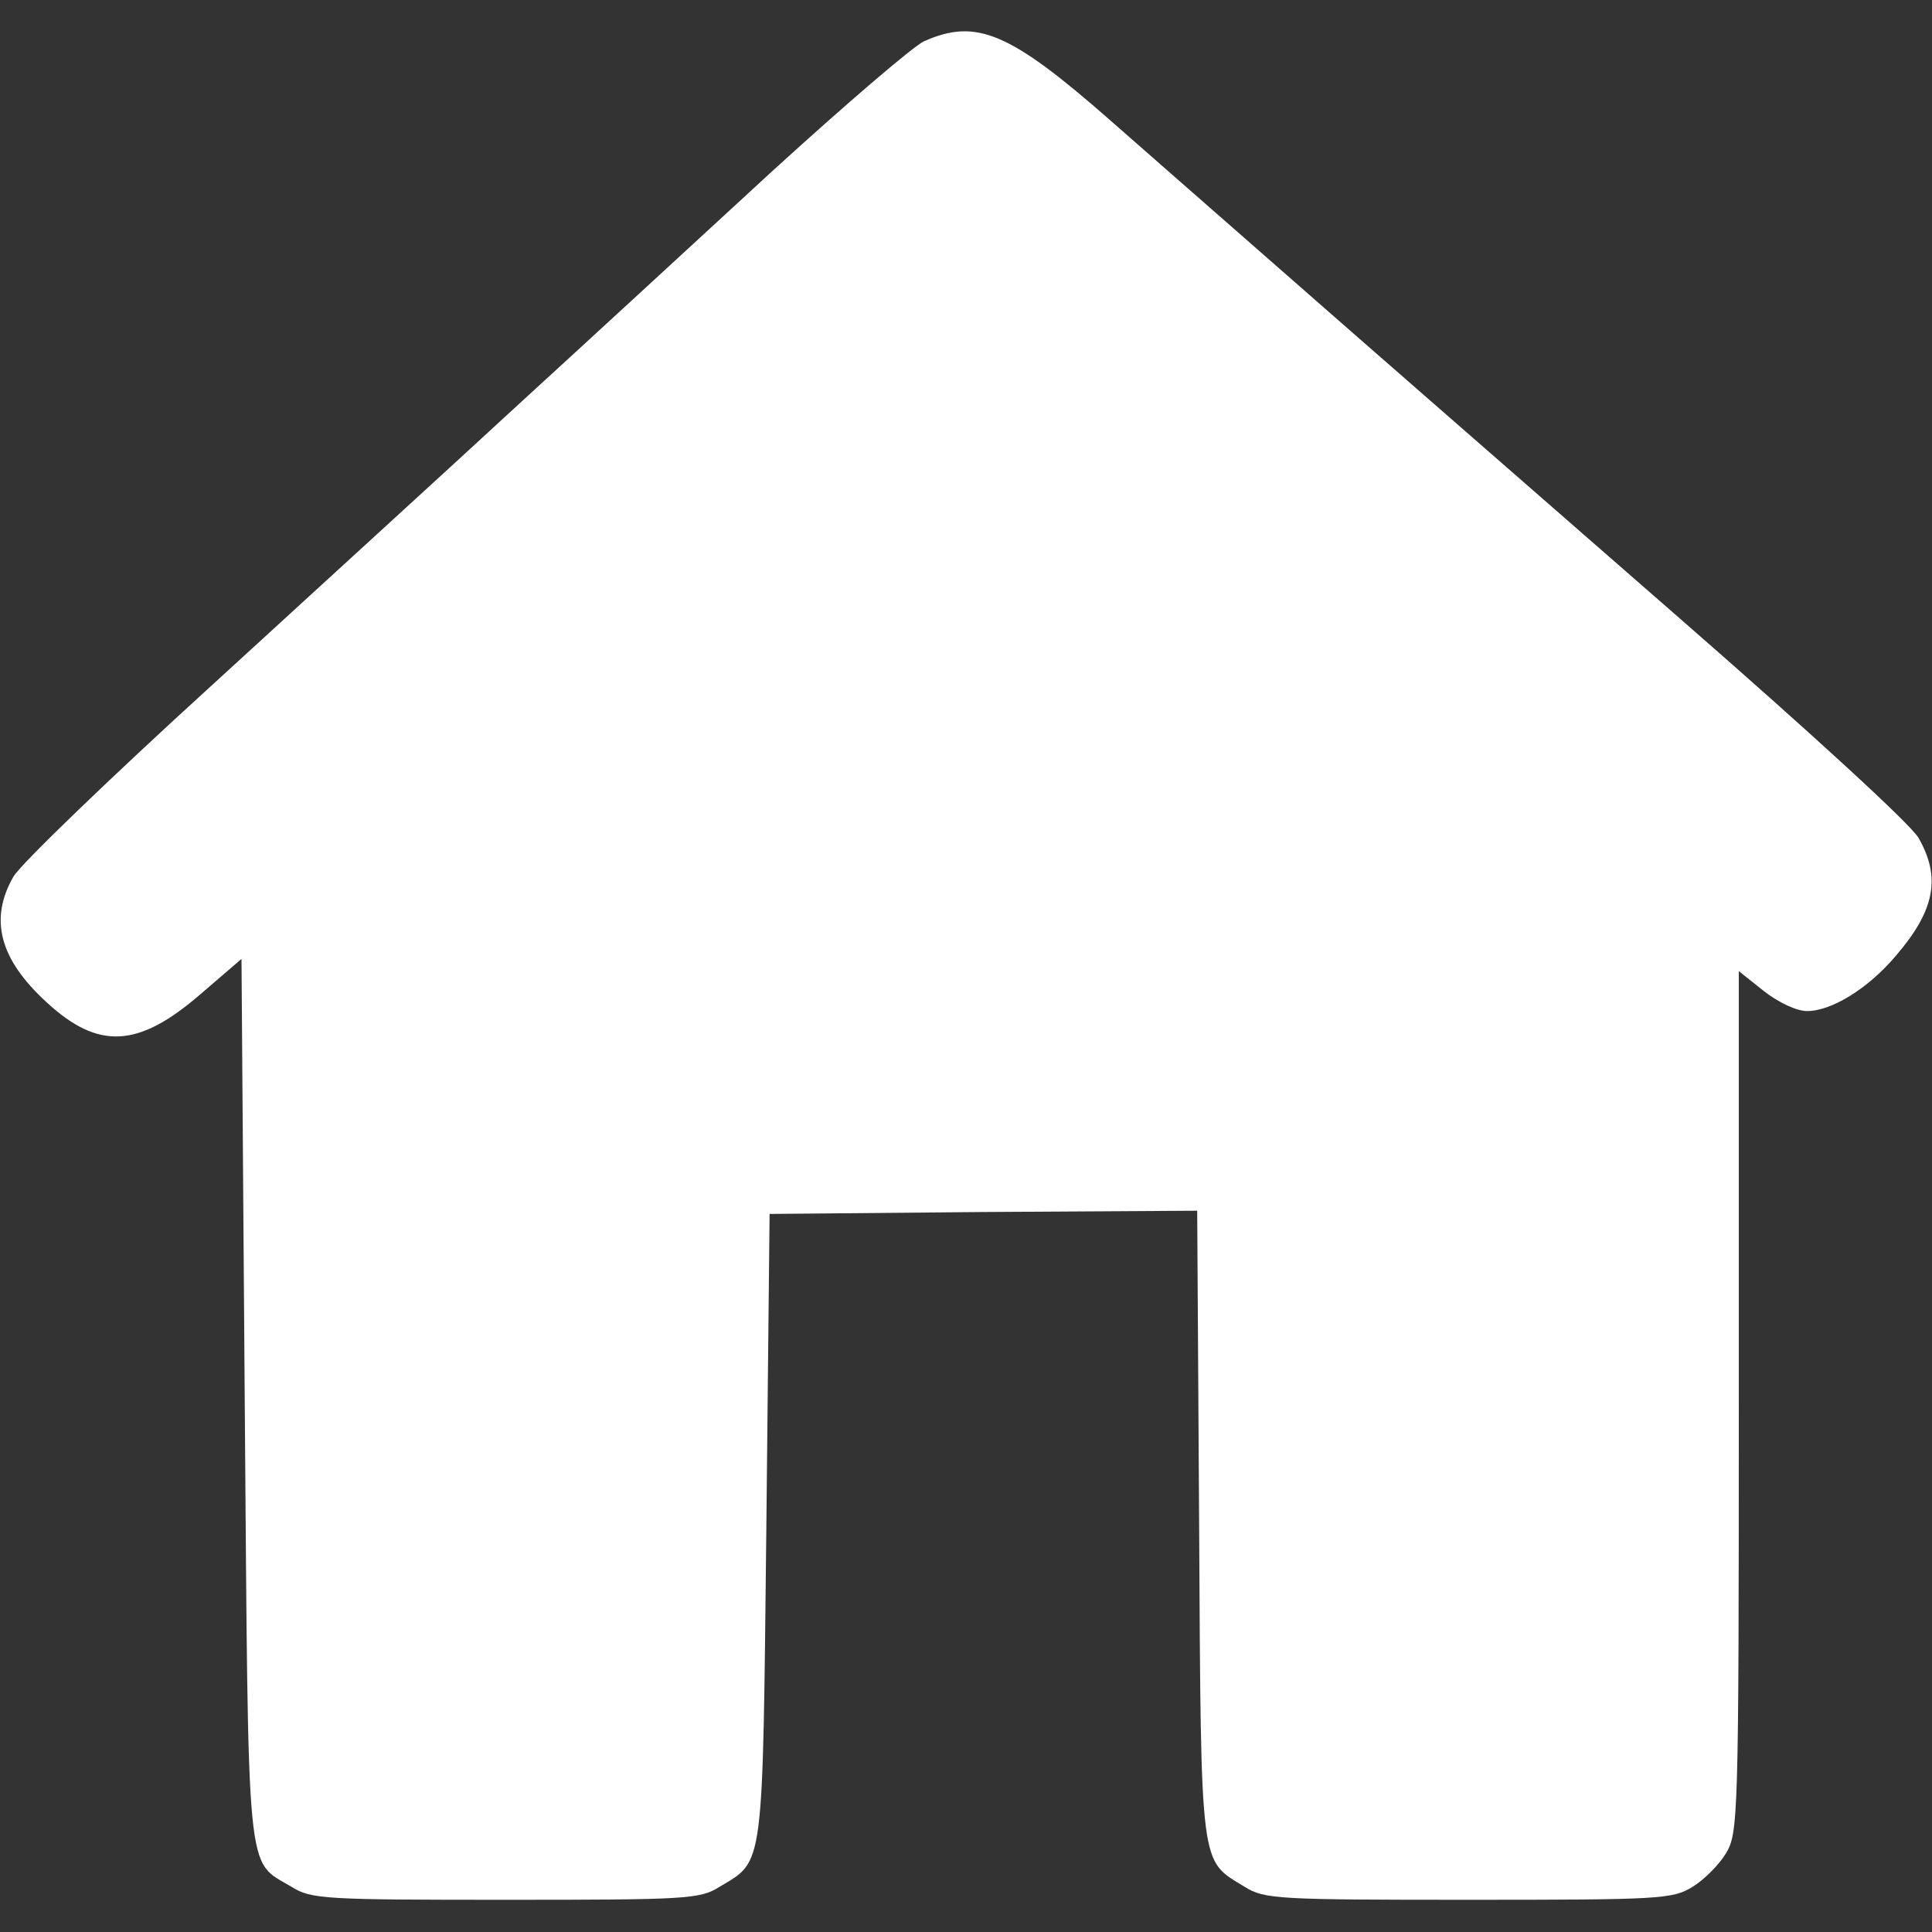 <svg  version="1.0" xmlns="http://www.w3.org/2000/svg"  width="300pt" height="300pt" viewBox="0 0 300 300"  preserveAspectRatio="xMidYMid meet"><rect x="0" y="0" width="300" height="300" fill="#333333" stroke="none"/>  <g transform="translate(0,300) scale(0.1,-0.1)" fill="#ffffff" stroke="none"> <path d="M1435 2936 c-16 -7 -122 -98 -235 -201 -113 -104 -291 -268 -396 -364 -105 -97 -320 -293 -476 -436 -157 -143 -295 -276 -307 -296 -38 -66 -22 -128 51 -195 81 -75 143 -71 239 12 l64 55 5 -683 c6 -760 1 -715 73 -758 30 -19 52 -20 332 -20 280 0 302 1 332 20 70 42 67 21 73 560 l5 485 332 3 332 2 3 -488 c3 -542 1 -519 71 -562 30 -19 52 -20 347 -20 297 0 317 1 348 20 18 11 41 34 52 52 19 32 20 52 20 701 l0 669 39 -31 c23 -18 51 -31 67 -31 38 0 95 35 138 86 61 71 70 122 35 183 -12 21 -166 162 -363 334 -325 284 -429 374 -666 582 -58 51 -160 140 -227 199 -155 136 -207 158 -288 122z"/> </g> </svg> 